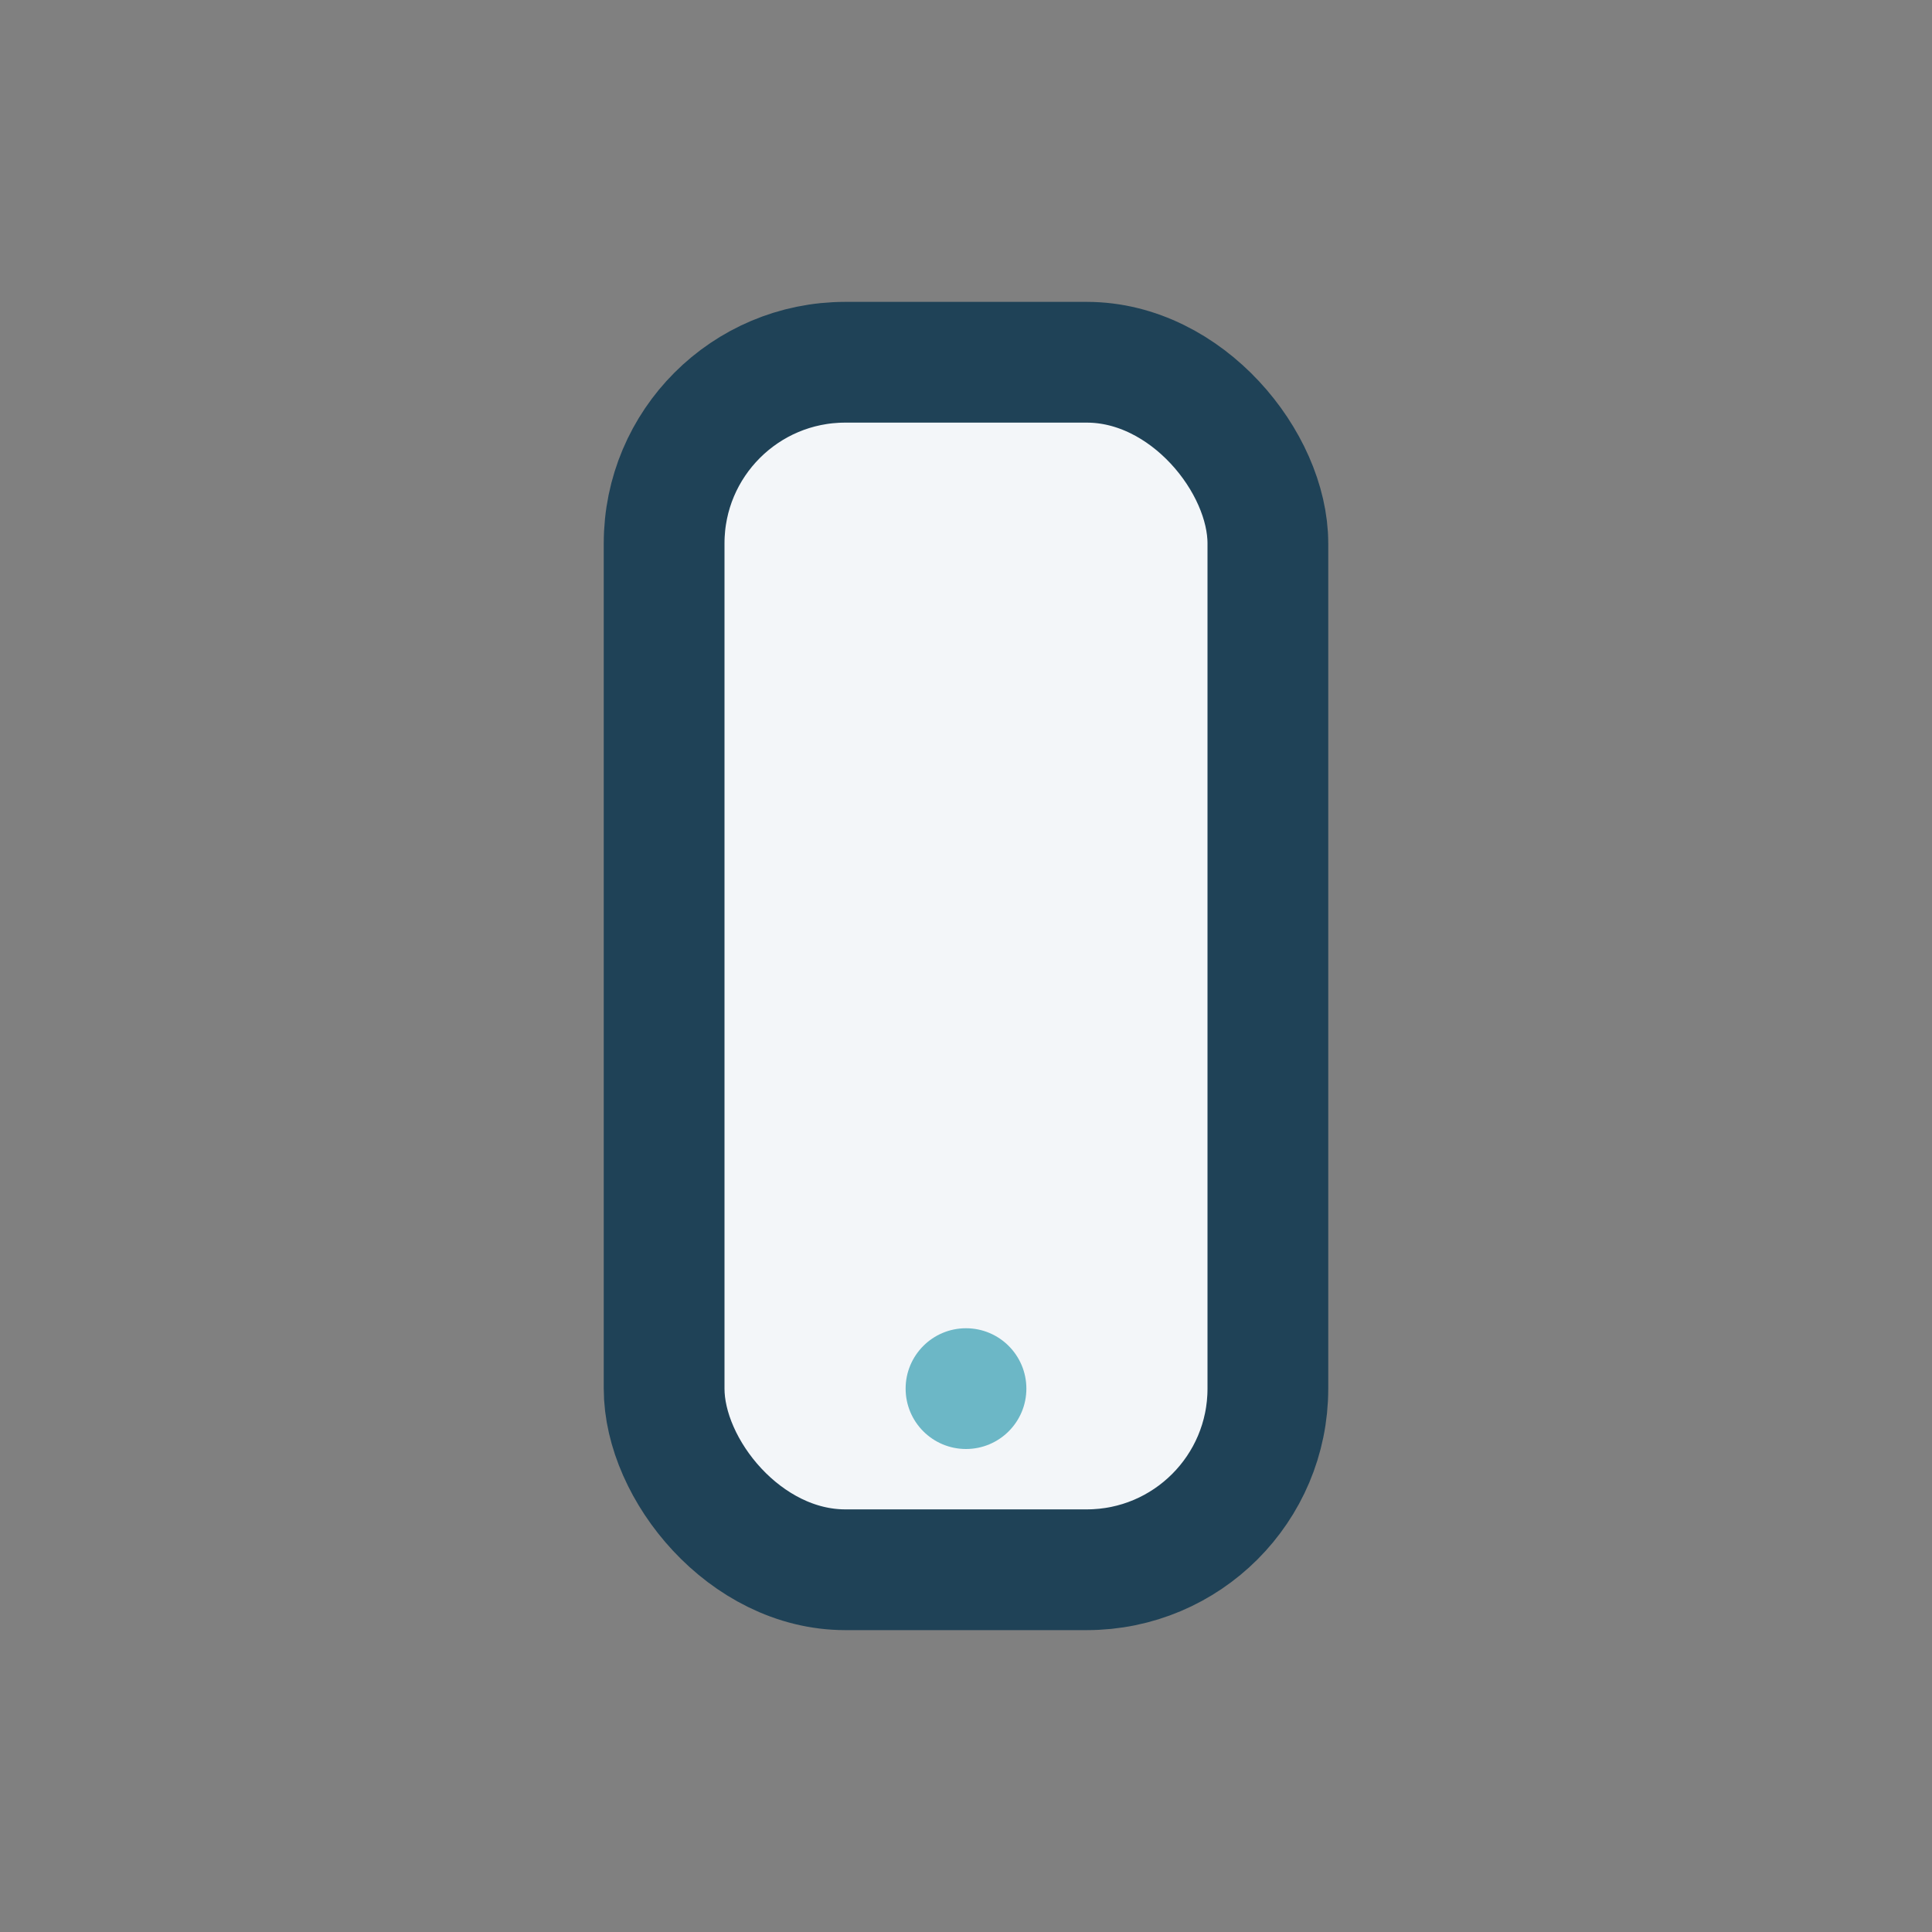 <?xml version="1.0" encoding="UTF-8"?>
<svg xmlns="http://www.w3.org/2000/svg" width="32" height="32" viewBox="0 0 32 32"><rect x="0" y="0" width="32" height="32" fill="#808080" stroke="none"/><rect x="11" y="6" width="10" height="20" rx="3" fill="#F3F6F9" stroke="#1F4257" stroke-width="2"/><circle cx="16" cy="23" r="1" fill="#6CB7C6"/></svg>